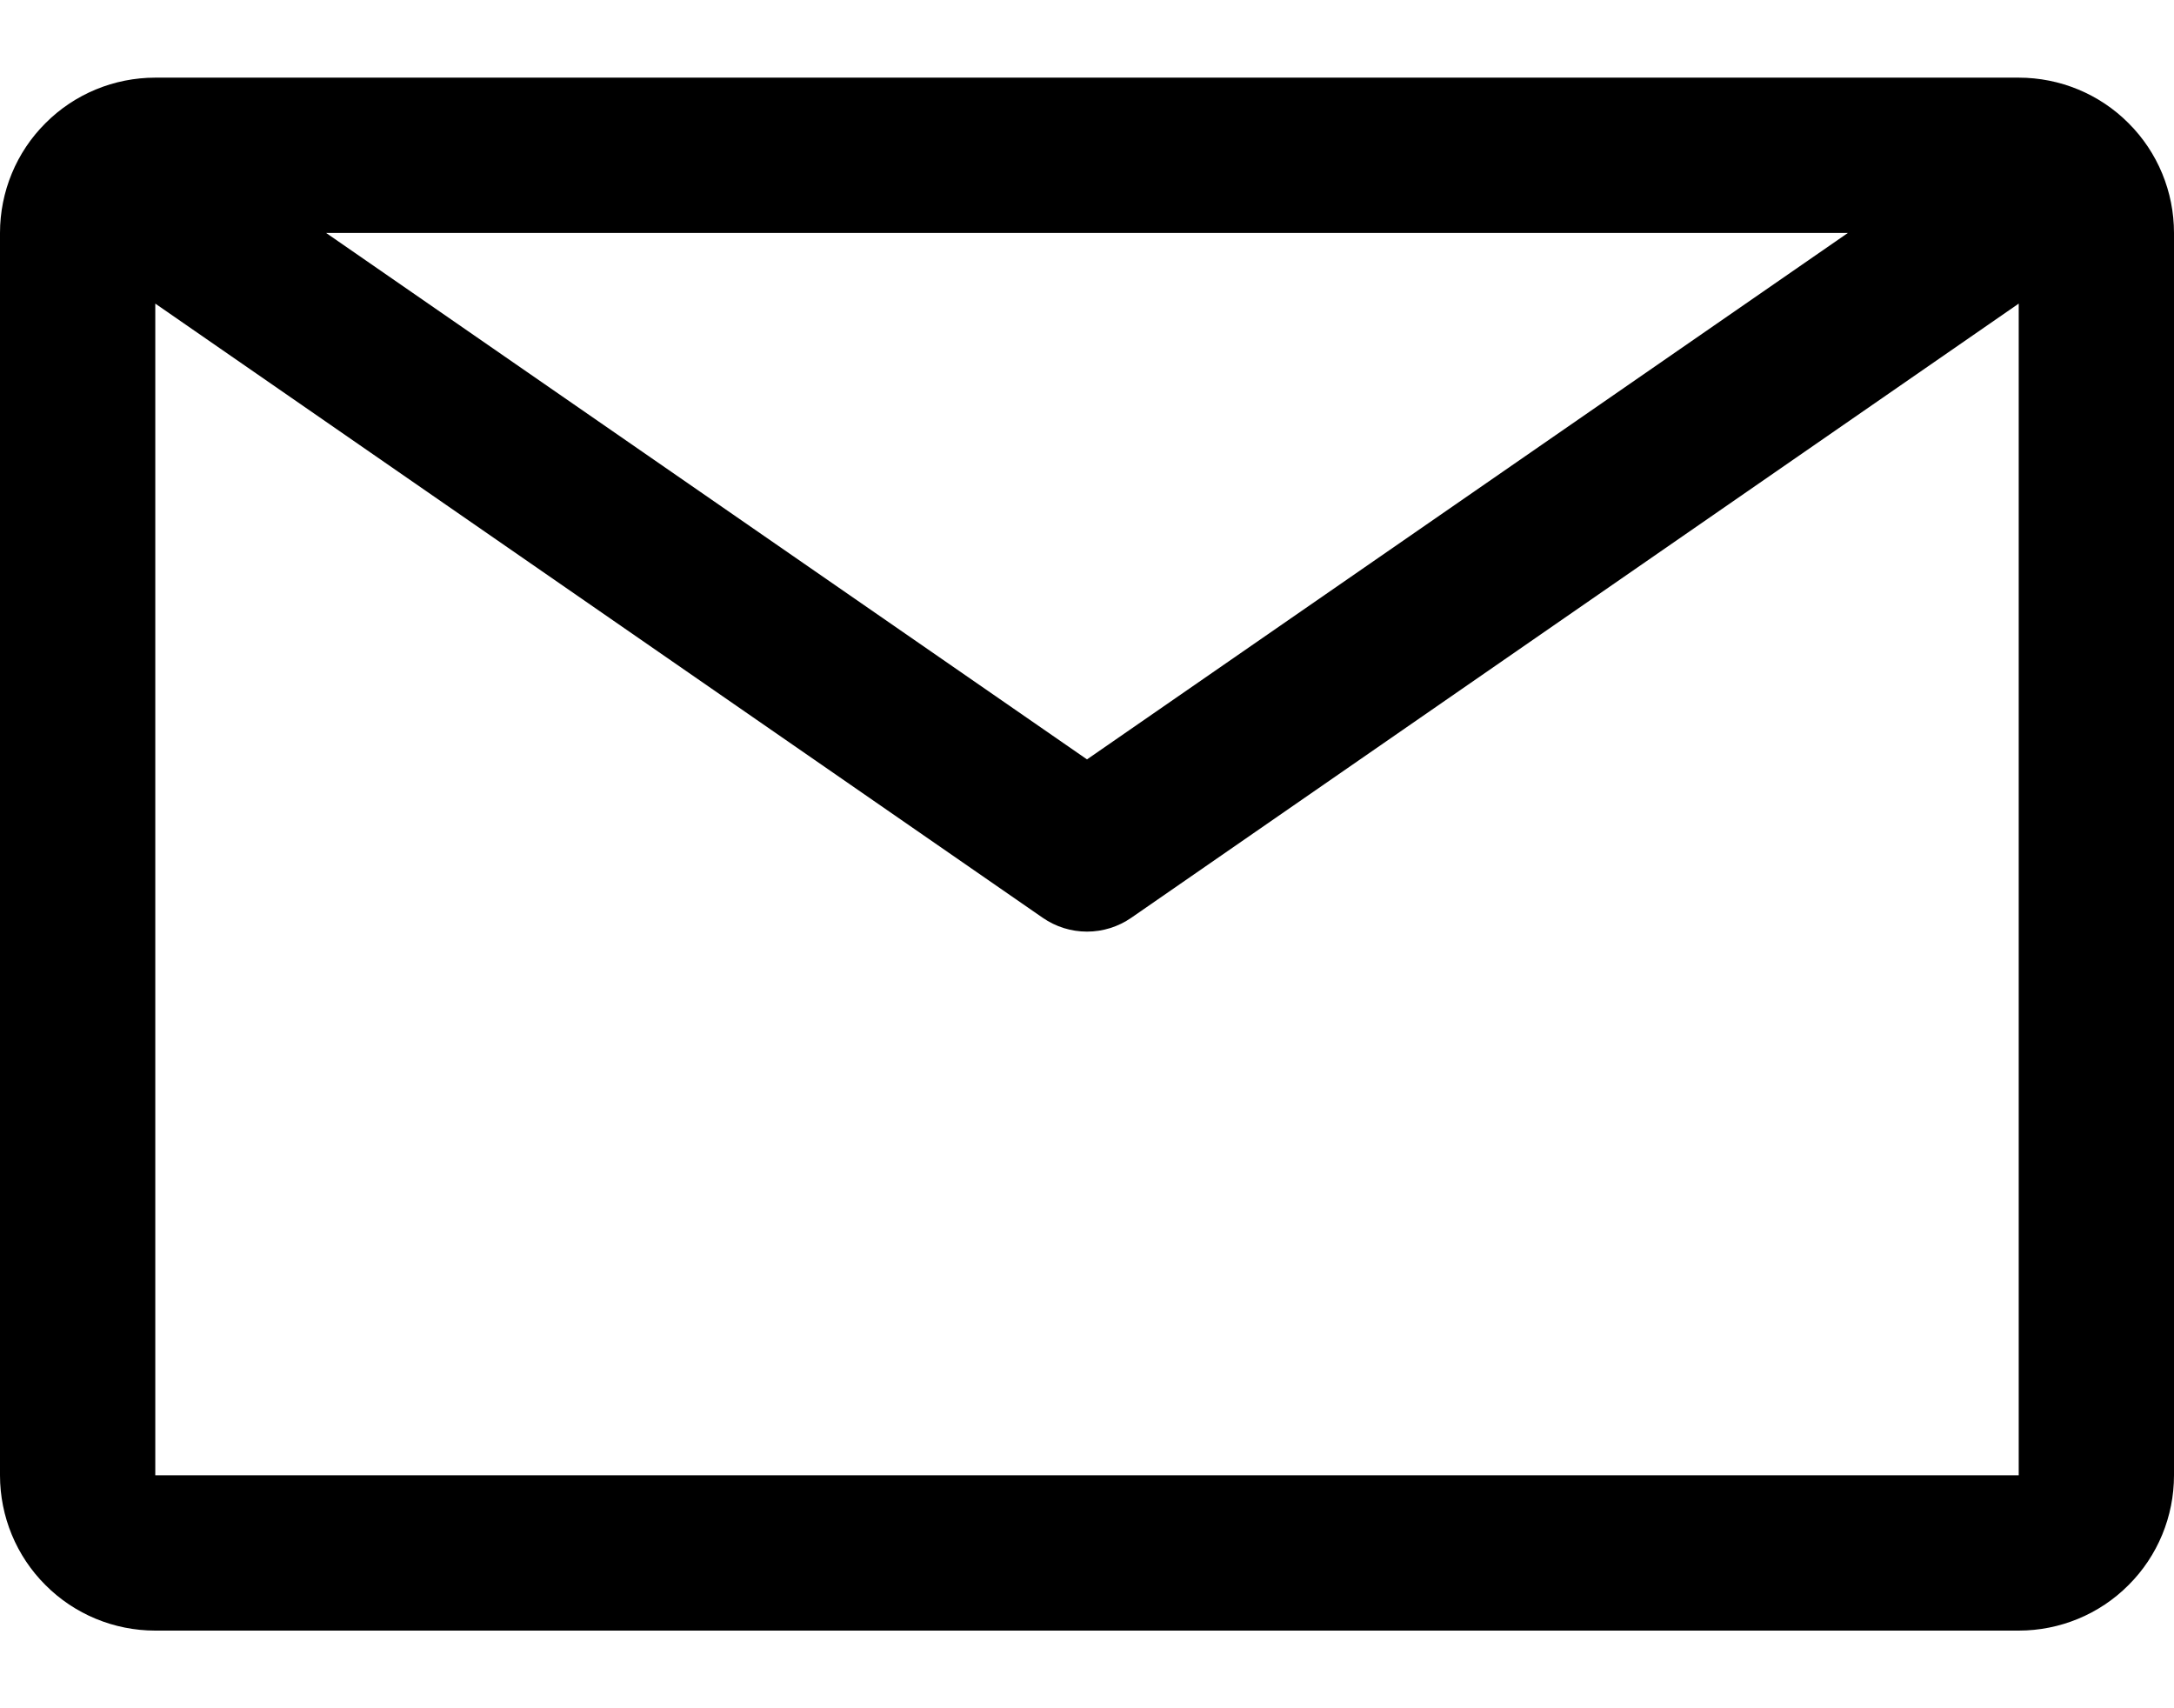 <svg width="14" height="11" viewBox="0 0 14 11" fill="none" xmlns="http://www.w3.org/2000/svg">
<path d="M13 0.5H1C0.735 0.5 0.48 0.605 0.293 0.793C0.105 0.98 0 1.235 0 1.5V9.5C0 9.765 0.105 10.02 0.293 10.207C0.48 10.395 0.735 10.5 1 10.5H13C13.265 10.5 13.52 10.395 13.707 10.207C13.895 10.02 14 9.765 14 9.5V1.5C14 1.235 13.895 0.98 13.707 0.793C13.52 0.605 13.265 0.5 13 0.5ZM11.9 1.5L7 4.89L2.1 1.5H11.9ZM1 9.5V1.955L6.715 5.91C6.799 5.968 6.898 5.999 7 5.999C7.102 5.999 7.201 5.968 7.285 5.91L13 1.955V9.5H1Z" fill="black"/>
</svg>
